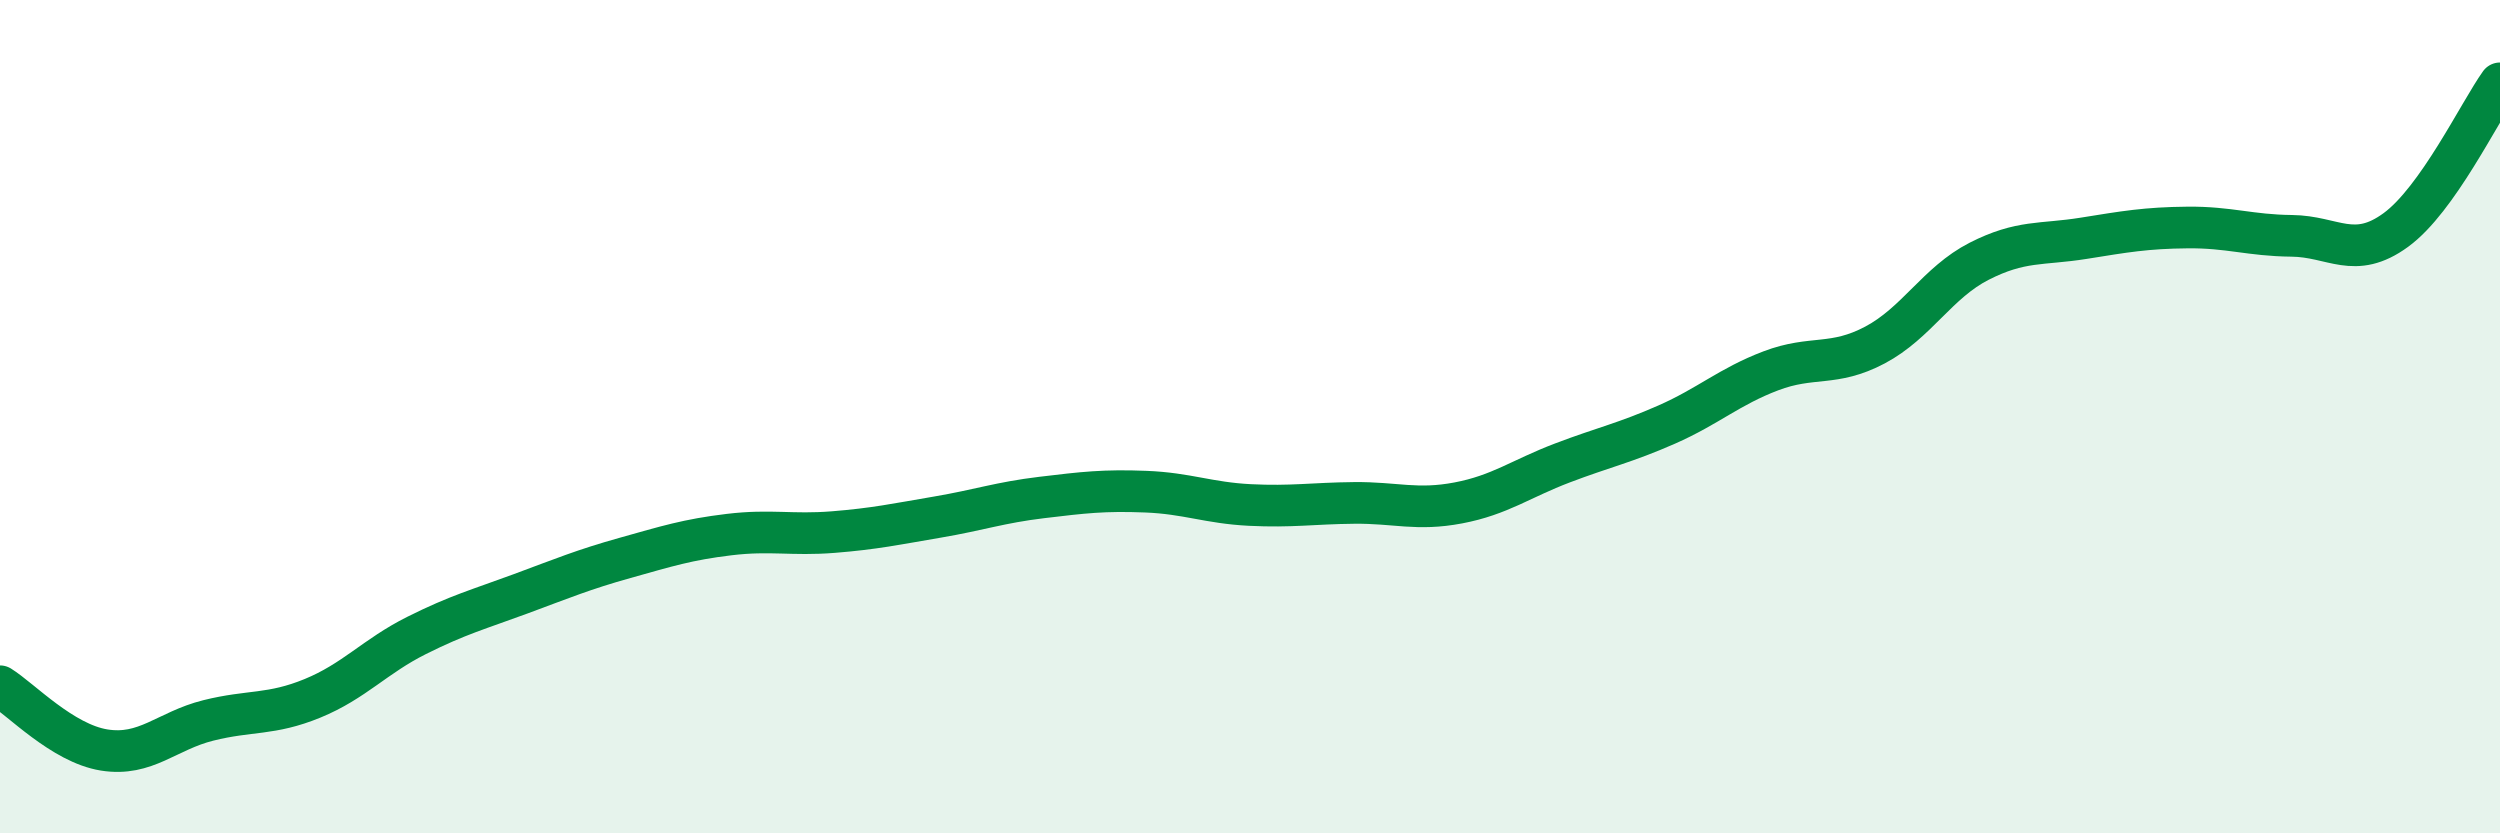 
    <svg width="60" height="20" viewBox="0 0 60 20" xmlns="http://www.w3.org/2000/svg">
      <path
        d="M 0,16.47 C 0.5,16.78 1.5,17.84 2.5,18 C 3.5,18.16 4,17.54 5,17.29 C 6,17.04 6.5,17.17 7.5,16.76 C 8.5,16.35 9,15.75 10,15.25 C 11,14.75 11.5,14.62 12.5,14.25 C 13.5,13.88 14,13.67 15,13.39 C 16,13.11 16.5,12.95 17.5,12.83 C 18.5,12.71 19,12.85 20,12.77 C 21,12.69 21.5,12.58 22.5,12.41 C 23.5,12.24 24,12.06 25,11.94 C 26,11.82 26.5,11.76 27.5,11.8 C 28.5,11.84 29,12.07 30,12.12 C 31,12.17 31.5,12.08 32.5,12.07 C 33.5,12.06 34,12.26 35,12.07 C 36,11.88 36.5,11.49 37.5,11.11 C 38.5,10.73 39,10.63 40,10.19 C 41,9.75 41.5,9.28 42.5,8.9 C 43.5,8.52 44,8.81 45,8.28 C 46,7.75 46.5,6.78 47.5,6.27 C 48.5,5.76 49,5.88 50,5.72 C 51,5.56 51.5,5.47 52.5,5.46 C 53.5,5.45 54,5.65 55,5.66 C 56,5.67 56.5,6.25 57.5,5.52 C 58.5,4.79 59.5,2.7 60,2L60 20L0 20Z"
        fill="#008740"
        opacity="0.1"
        stroke-linecap="round"
        stroke-linejoin="round"
      />
      <path
        d="M 0,16.47 C 0.5,16.78 1.5,17.84 2.5,18 C 3.5,18.16 4,17.54 5,17.29 C 6,17.04 6.5,17.17 7.5,16.76 C 8.5,16.35 9,15.75 10,15.25 C 11,14.75 11.5,14.62 12.5,14.25 C 13.5,13.88 14,13.67 15,13.39 C 16,13.11 16.5,12.95 17.5,12.83 C 18.5,12.71 19,12.85 20,12.77 C 21,12.69 21.5,12.58 22.5,12.41 C 23.5,12.24 24,12.06 25,11.94 C 26,11.82 26.5,11.76 27.5,11.8 C 28.5,11.84 29,12.07 30,12.12 C 31,12.17 31.5,12.08 32.5,12.07 C 33.5,12.06 34,12.26 35,12.07 C 36,11.88 36.5,11.49 37.5,11.11 C 38.5,10.73 39,10.63 40,10.19 C 41,9.75 41.5,9.28 42.5,8.9 C 43.5,8.52 44,8.81 45,8.28 C 46,7.75 46.5,6.78 47.5,6.27 C 48.5,5.76 49,5.88 50,5.72 C 51,5.56 51.5,5.47 52.5,5.46 C 53.5,5.45 54,5.65 55,5.66 C 56,5.67 56.5,6.25 57.5,5.52 C 58.5,4.79 59.5,2.7 60,2"
        stroke="#008740"
        stroke-width="1"
        fill="none"
        stroke-linecap="round"
        stroke-linejoin="round"
      />
    </svg>
  